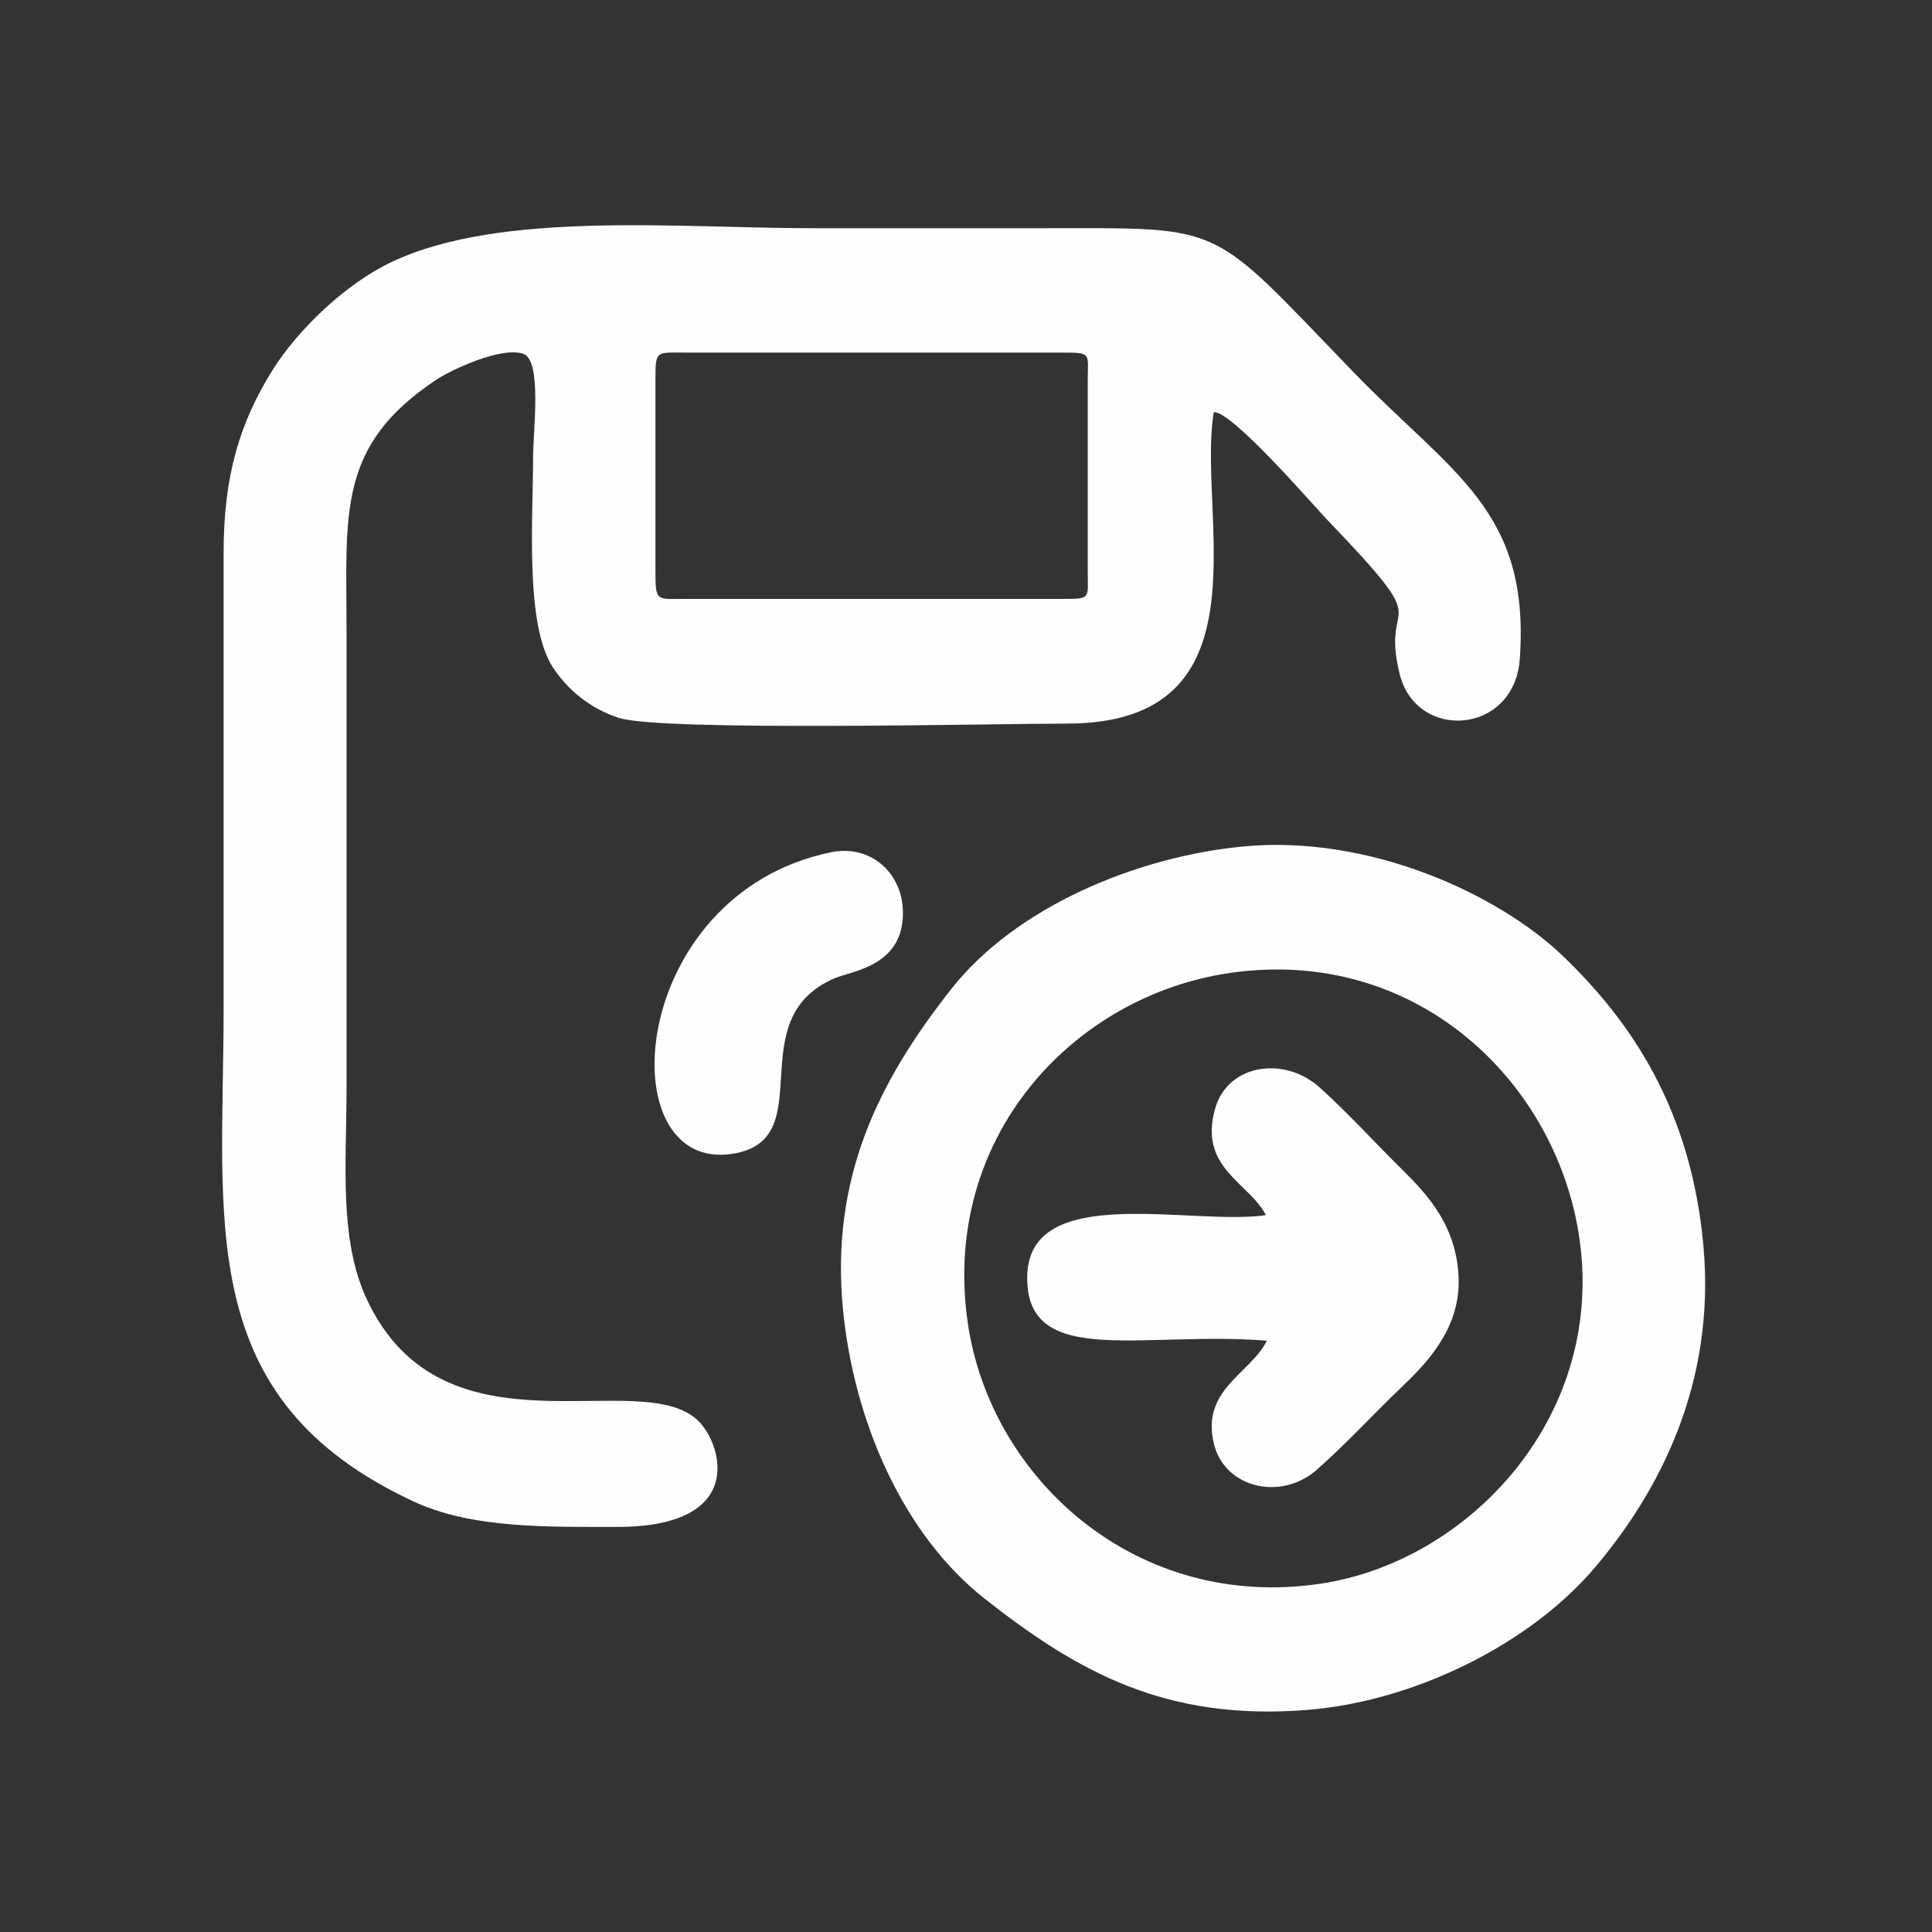 <?xml version="1.0" encoding="UTF-8"?>
<!DOCTYPE svg PUBLIC "-//W3C//DTD SVG 1.1//EN" "http://www.w3.org/Graphics/SVG/1.1/DTD/svg11.dtd">
<!-- Creator: CorelDRAW -->
<svg xmlns="http://www.w3.org/2000/svg" xml:space="preserve" width="50mm" height="50mm" version="1.1" style="shape-rendering:geometricPrecision; text-rendering:geometricPrecision; image-rendering:optimizeQuality; fill-rule:evenodd; clip-rule:evenodd"
viewBox="0 0 5000 5000"
 xmlns:xlink="http://www.w3.org/1999/xlink"
 xmlns:xodm="http://www.corel.com/coreldraw/odm/2003">
 <rect x="0" y="0" width="5000" height="5000" fill="#333333" stroke="none"/>
 <defs>
  <style type="text/css">
   <![CDATA[
    .fil0 {fill:none}
    .fil1 {fill:#FEFEFE}
   ]]>
  </style>
 </defs>
 <g id="Layer_x0020_1">
  <rect class="fil0" x="-7.13" y="0.53" width="5000" height="5000"/>
  <path class="fil1" d="M3141.29 1066.8c45.57,-5.15 261.46,245.08 292.77,277.66 295.91,307.95 135.54,185.2 188.19,399.61 43.03,175.21 297.07,157.98 310.95,-38.71 27.19,-385.12 -175.3,-478.54 -429.97,-741.83 -378.47,-391.28 -324.99,-372.91 -802.31,-372.91 -199.87,0 -399.74,0 -599.61,0 -342.86,0 -805.52,-46.33 -1087.81,87.4 -122.07,57.83 -244.39,178.04 -307.92,279.39 -86.36,137.76 -126.88,277.21 -126.86,472.59 0.02,391.75 0.04,783.49 0.04,1175.24 0,556.64 -81.08,1015.32 493.15,1281.24 150.34,69.63 346.13,65.19 525.78,65.18 337.08,-0.01 270.14,-214.48 210.27,-273.71 -149.64,-148.04 -659.7,111.59 -858.96,-316.01 -72.45,-155.46 -52.18,-354.35 -52.18,-540.84 0,-395.75 0,-791.48 0,-1187.23 0,-305.43 -25.09,-479.2 230.61,-650.05 39.85,-26.62 170.83,-88.25 227.52,-67.88 47.98,17.24 24.79,201.34 24.79,262.23 0,160.27 -22.12,438.71 51.69,549.97 36.8,55.46 94.13,105.27 170.39,129.77 110.26,35.42 968.27,14.69 1159.13,14.74 530.57,0.15 335.51,-541.5 380.34,-805.85zm73.29 1124.14c-275.55,27.09 -585.34,156.73 -751.98,367.78 -186.84,236.65 -314.3,487.54 -280.93,830.47 27.58,283.38 151.89,578.79 366.38,748 244.31,192.74 471.55,316.4 833.1,288.22 279.88,-21.81 578.78,-170.82 746.71,-369.03 163.42,-192.9 313.2,-472.35 280.54,-832.28 -31.63,-348.55 -182.52,-576.28 -364.37,-750.64 -164.85,-158.07 -499.37,-314.97 -829.45,-282.52zm-30.23 326.85c-406.08,58.46 -750.71,426 -679.49,907.7 59.33,401.31 435.65,744.51 913.02,673.06 386.43,-57.84 744.9,-438.84 667.11,-909.99 -65.69,-397.88 -425.71,-739.13 -900.64,-670.77zm-1488.07 -1531.49l0 491.68c0,80.93 2.07,71.99 81.24,71.99l971.37 0c75.85,0 66.15,0.16 66.15,-71.99l0 -491.68c0,-73.13 11.76,-73.75 -66.15,-73.75l-968.37 0c-84.36,0 -84.24,-8.56 -84.24,73.75zm1579.83 2158.56c-192.53,27.78 -610.98,-86.42 -617.57,155.74 -6.62,243.58 297.99,143.1 620.02,169.12 -42.11,85.57 -171.14,125.68 -136.95,266.85 27.85,114.96 173.94,148.56 266.05,67.3 78.15,-68.94 142.87,-140.65 218.73,-213.07 59.3,-56.6 150.52,-146.89 148.6,-276.26 -2.06,-139.29 -81.13,-223.32 -143.41,-284.83 -73.66,-72.75 -140.76,-147.23 -216.34,-215.38 -90.49,-81.58 -237.25,-61.85 -270.47,54.74 -43.93,154.19 88.6,191.64 131.34,275.79zm-1125.92 -939.16c-528.03,109.53 -576.09,829.59 -255.44,780.49 233.59,-35.76 15.8,-347.53 265.25,-454.45 45.2,-19.37 182.93,-31.55 176.58,-177.67 -4.25,-97.67 -85.43,-169.31 -186.39,-148.37z"/>
 </g>
</svg>
